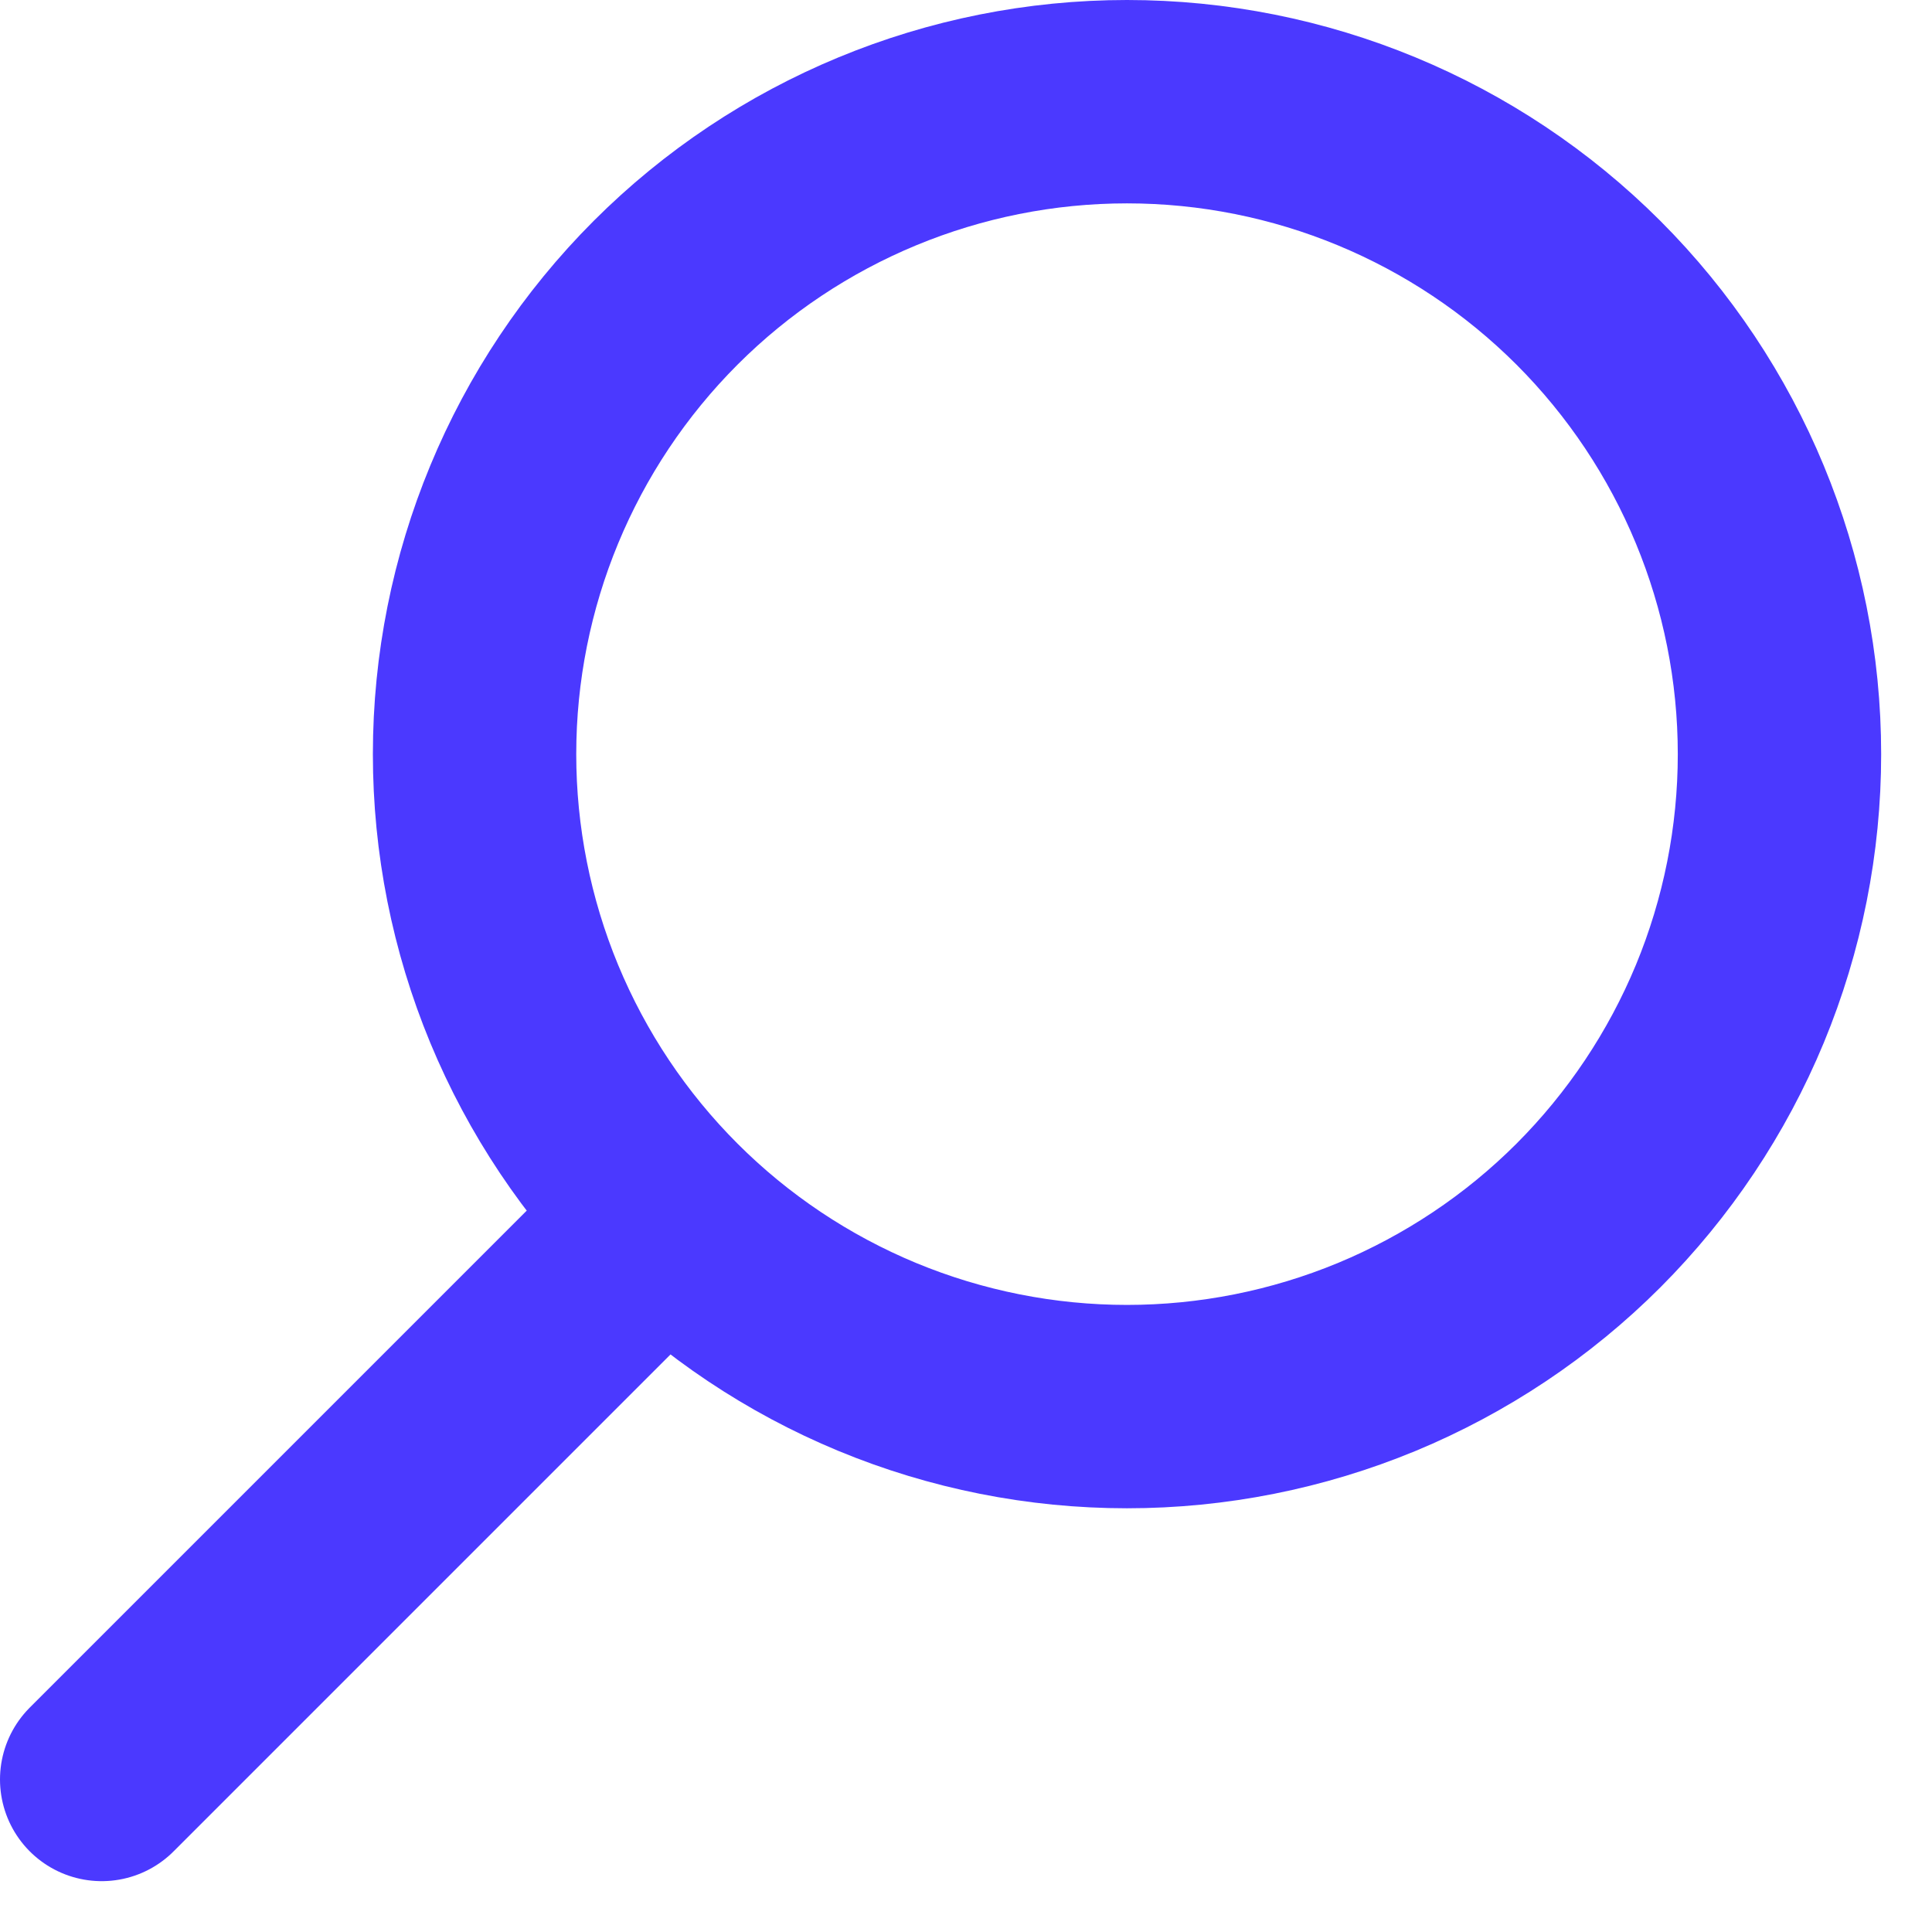 <svg width="19" height="19" viewBox="0 0 19 19" fill="none" xmlns="http://www.w3.org/2000/svg">
<path d="M1 17.5L6.5 12M4.667 7.417C4.667 8.259 4.833 9.094 5.155 9.872C5.478 10.651 5.95 11.358 6.546 11.954C7.142 12.55 7.849 13.022 8.628 13.345C9.406 13.667 10.241 13.833 11.083 13.833C11.926 13.833 12.76 13.667 13.539 13.345C14.317 13.022 15.025 12.55 15.621 11.954C16.216 11.358 16.689 10.651 17.012 9.872C17.334 9.094 17.5 8.259 17.5 7.417C17.5 5.715 16.824 4.083 15.621 2.879C14.417 1.676 12.785 1 11.083 1C9.382 1 7.749 1.676 6.546 2.879C5.343 4.083 4.667 5.715 4.667 7.417Z" stroke="#4B39FF" stroke-width="2" stroke-linecap="round" stroke-linejoin="round"/>
</svg>
